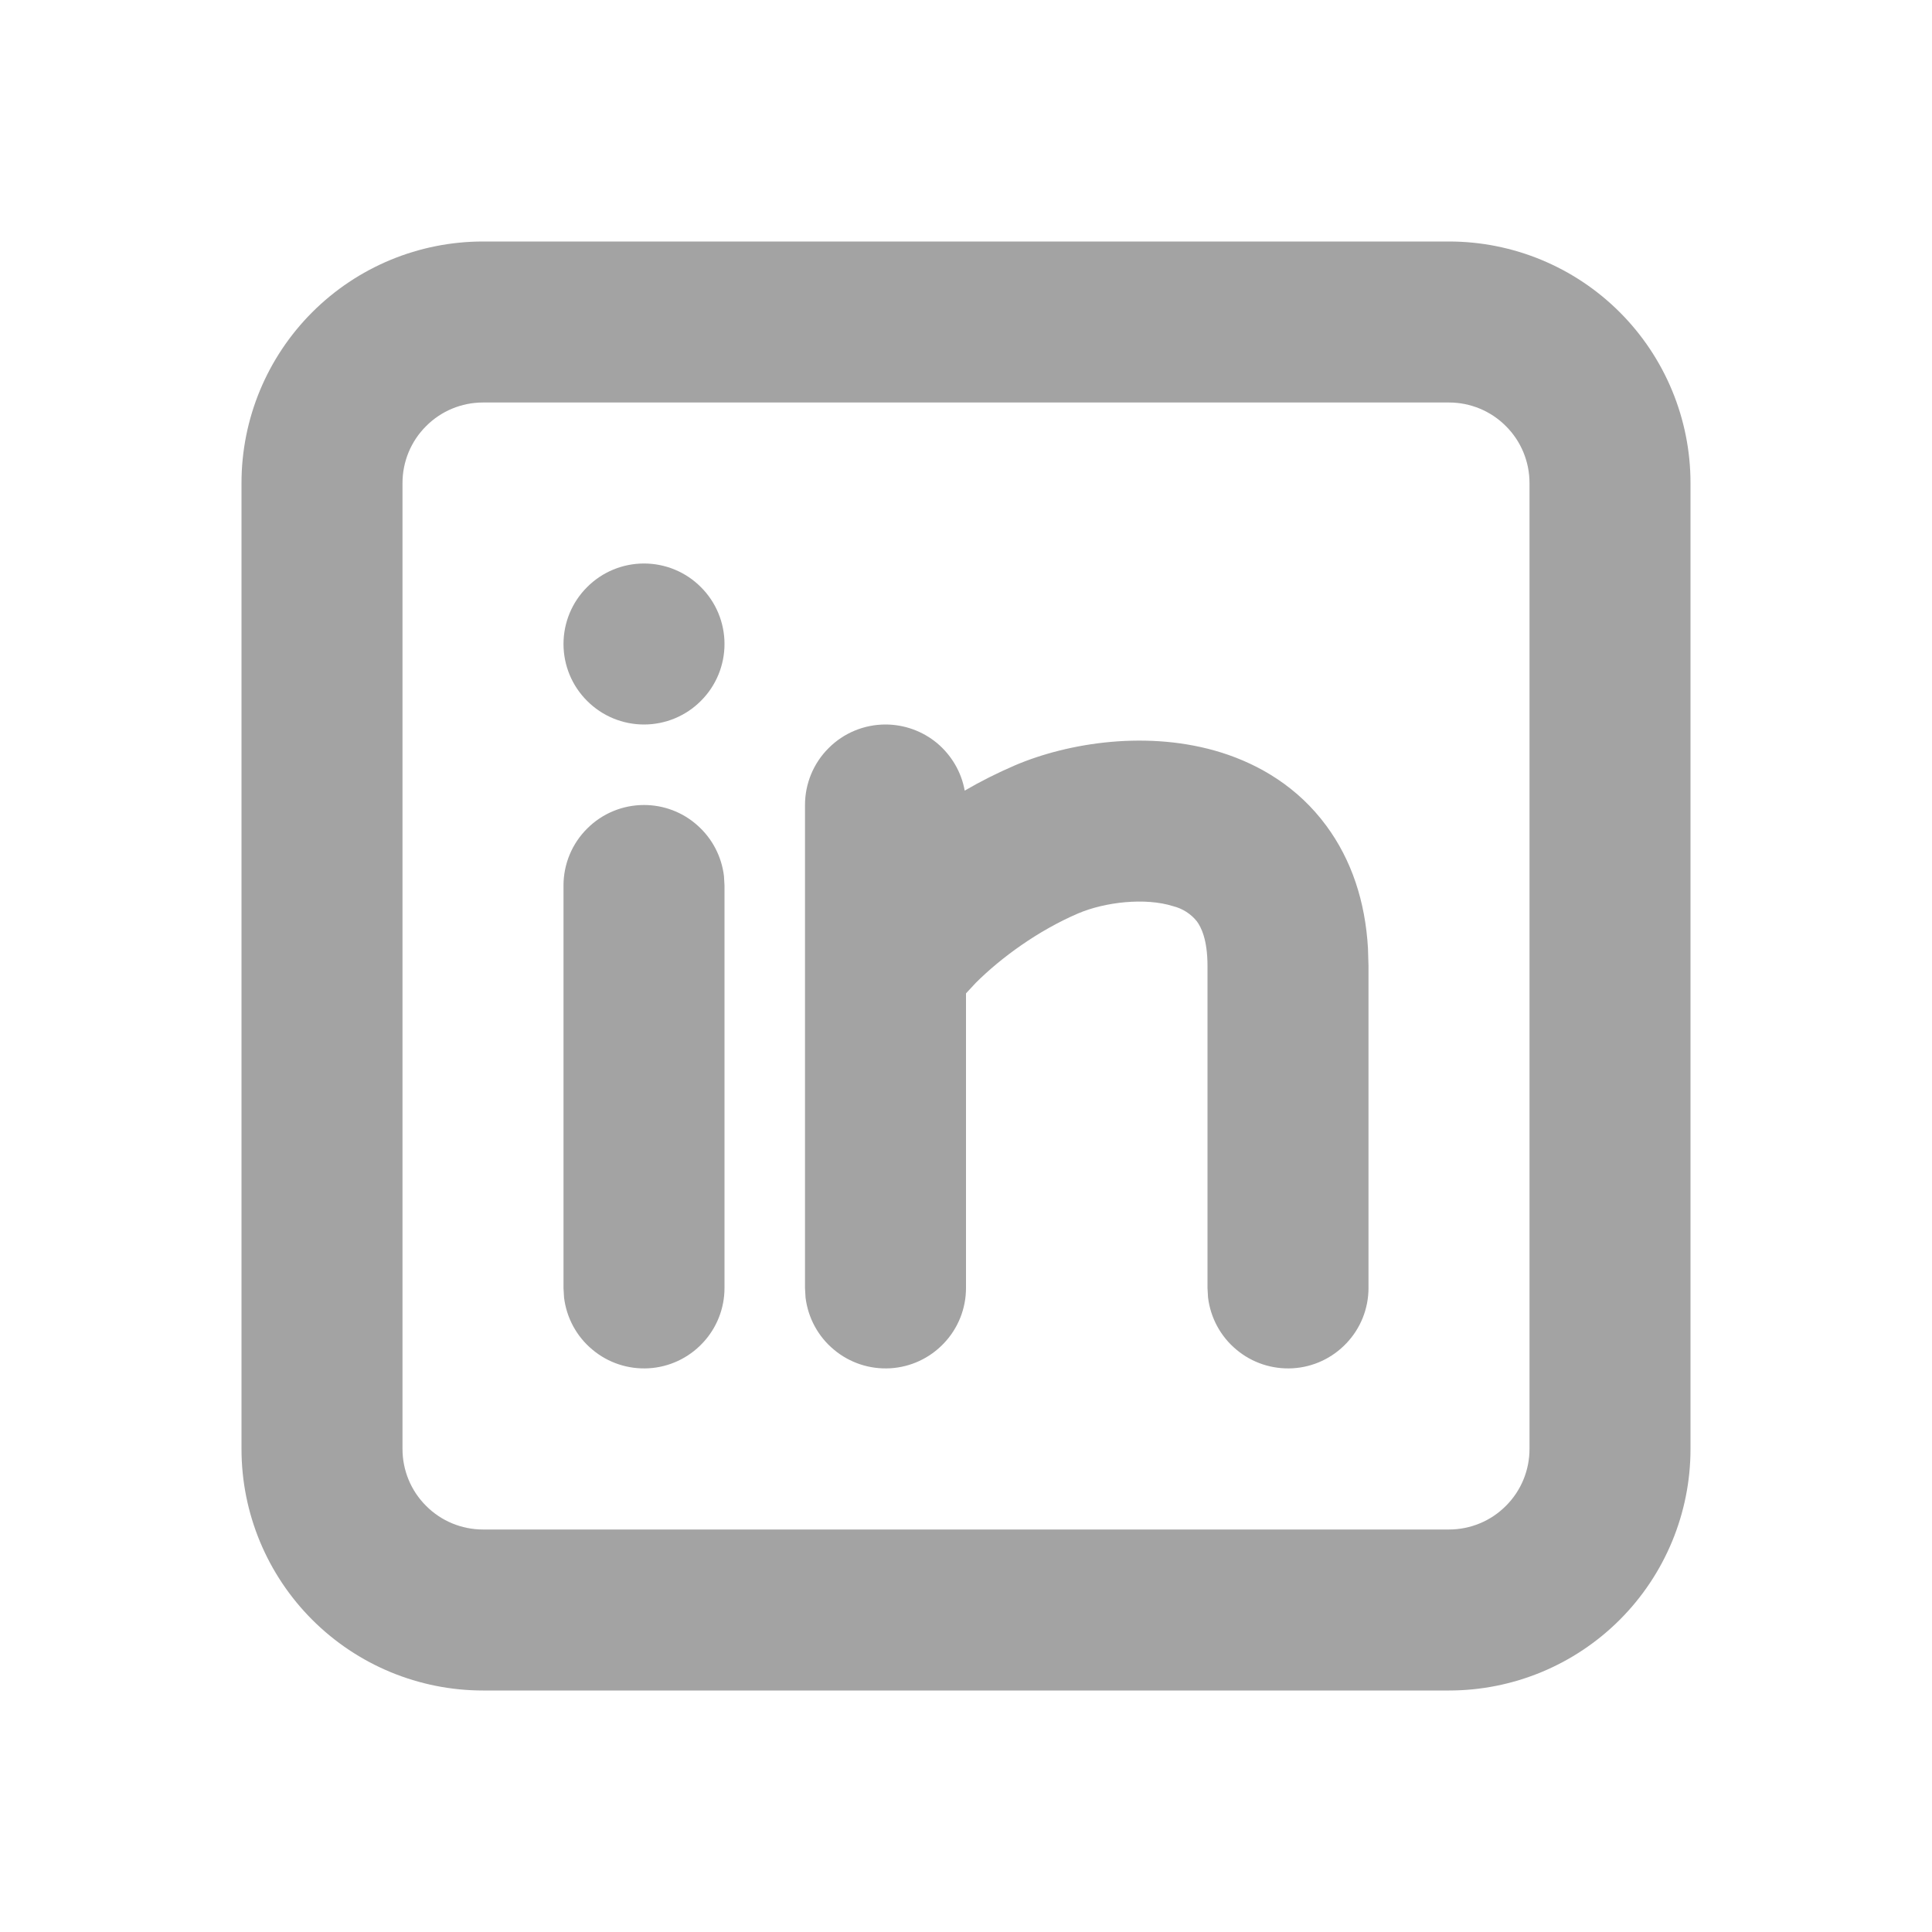 <svg width="18" height="18" viewBox="0 0 18 18" fill="none" xmlns="http://www.w3.org/2000/svg">
<g clip-path="url(#clip0_179_233)">
<path d="M13.5 2.25C14.097 2.25 14.669 2.487 15.091 2.909C15.513 3.331 15.75 3.903 15.75 4.5V13.5C15.75 14.097 15.513 14.669 15.091 15.091C14.669 15.513 14.097 15.75 13.5 15.75H4.5C3.903 15.75 3.331 15.513 2.909 15.091C2.487 14.669 2.25 14.097 2.25 13.5V4.5C2.25 3.903 2.487 3.331 2.909 2.909C3.331 2.487 3.903 2.25 4.5 2.25H13.5ZM13.5 3.75H4.5C4.301 3.75 4.11 3.829 3.97 3.97C3.829 4.11 3.75 4.301 3.75 4.5V13.5C3.75 13.699 3.829 13.89 3.97 14.03C4.11 14.171 4.301 14.25 4.5 14.25H13.5C13.699 14.25 13.89 14.171 14.03 14.03C14.171 13.89 14.25 13.699 14.25 13.5V4.5C14.25 4.301 14.171 4.11 14.03 3.97C13.89 3.829 13.699 3.75 13.5 3.75ZM6 7.5C6.184 7.5 6.361 7.567 6.498 7.69C6.636 7.812 6.723 7.98 6.745 8.162L6.75 8.25V12C6.75 12.191 6.677 12.375 6.545 12.514C6.414 12.653 6.235 12.737 6.044 12.748C5.853 12.759 5.665 12.697 5.519 12.574C5.372 12.452 5.278 12.278 5.255 12.088L5.25 12V8.25C5.25 8.051 5.329 7.86 5.47 7.72C5.61 7.579 5.801 7.5 6 7.5ZM8.25 6.75C8.426 6.75 8.596 6.812 8.731 6.924C8.865 7.037 8.957 7.193 8.988 7.366C9.139 7.278 9.295 7.2 9.455 7.131C9.956 6.917 10.705 6.8 11.381 7.012C11.736 7.124 12.092 7.334 12.356 7.692C12.592 8.011 12.72 8.399 12.745 8.834L12.75 9V12C12.75 12.191 12.677 12.375 12.545 12.514C12.414 12.653 12.235 12.737 12.044 12.748C11.853 12.759 11.665 12.697 11.519 12.574C11.372 12.452 11.278 12.278 11.255 12.088L11.25 12V9C11.25 8.752 11.19 8.637 11.151 8.584C11.095 8.514 11.018 8.465 10.931 8.443C10.67 8.36 10.294 8.404 10.045 8.51C9.67 8.671 9.326 8.923 9.092 9.156L9 9.255V12C9 12.191 8.927 12.375 8.795 12.514C8.664 12.653 8.485 12.737 8.294 12.748C8.103 12.759 7.915 12.697 7.769 12.574C7.622 12.452 7.528 12.278 7.505 12.088L7.5 12V7.5C7.5 7.301 7.579 7.11 7.72 6.97C7.86 6.829 8.051 6.75 8.25 6.75ZM6 5.25C6.199 5.25 6.39 5.329 6.53 5.47C6.671 5.61 6.75 5.801 6.75 6C6.75 6.199 6.671 6.39 6.53 6.53C6.39 6.671 6.199 6.75 6 6.75C5.801 6.75 5.61 6.671 5.47 6.53C5.329 6.39 5.25 6.199 5.25 6C5.25 5.801 5.329 5.61 5.47 5.47C5.61 5.329 5.801 5.25 6 5.25Z" fill="#A3A3A3"/>
</g>
<defs>
<clipPath id="clip0_179_233">
<rect width="18" height="18" fill="white"/>
</clipPath>
</defs>
</svg>
